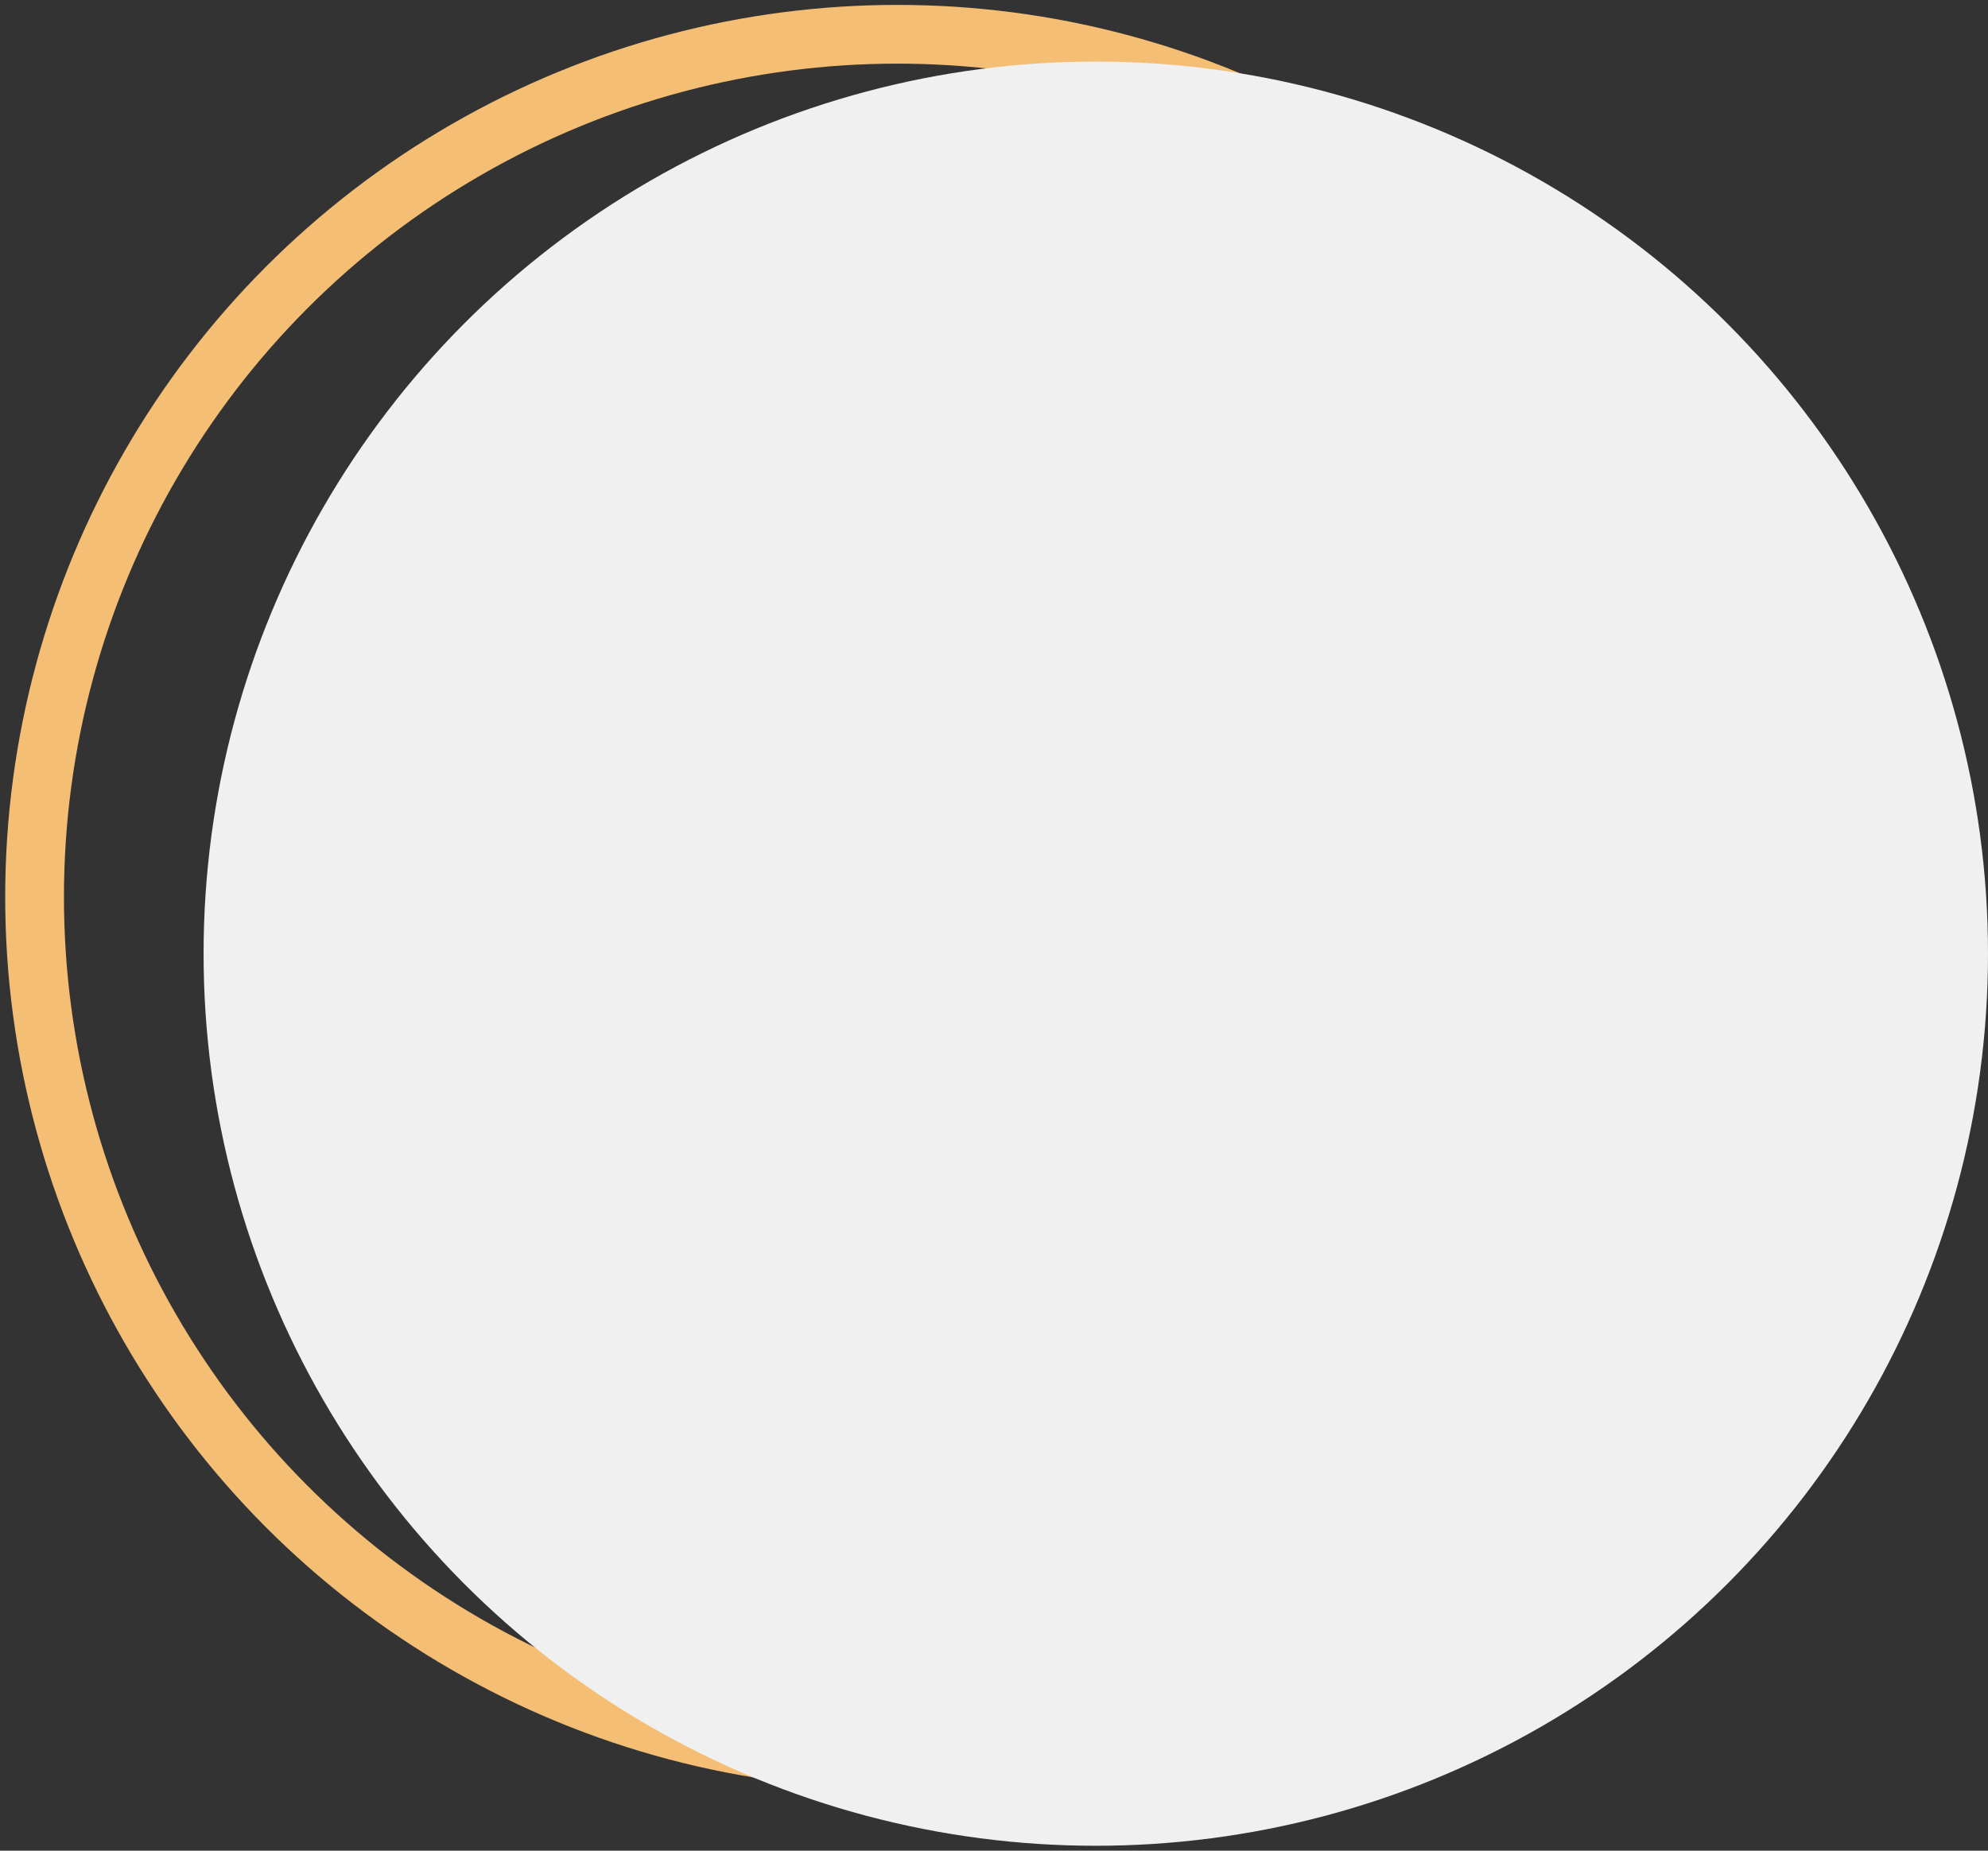 <svg xmlns="http://www.w3.org/2000/svg" width="203" height="189" viewBox="0 0 203 189" fill="none">
  <rect x="0" y="0" width="203" height="189" fill="#333333" stroke="none"/>
  <circle cx="91.636" cy="91.606" r="88.106" stroke="#F4BE74" stroke-width="6"/>
  <circle cx="111.894" cy="97.394" r="91.106" fill="#F0F0F0"/>
</svg>